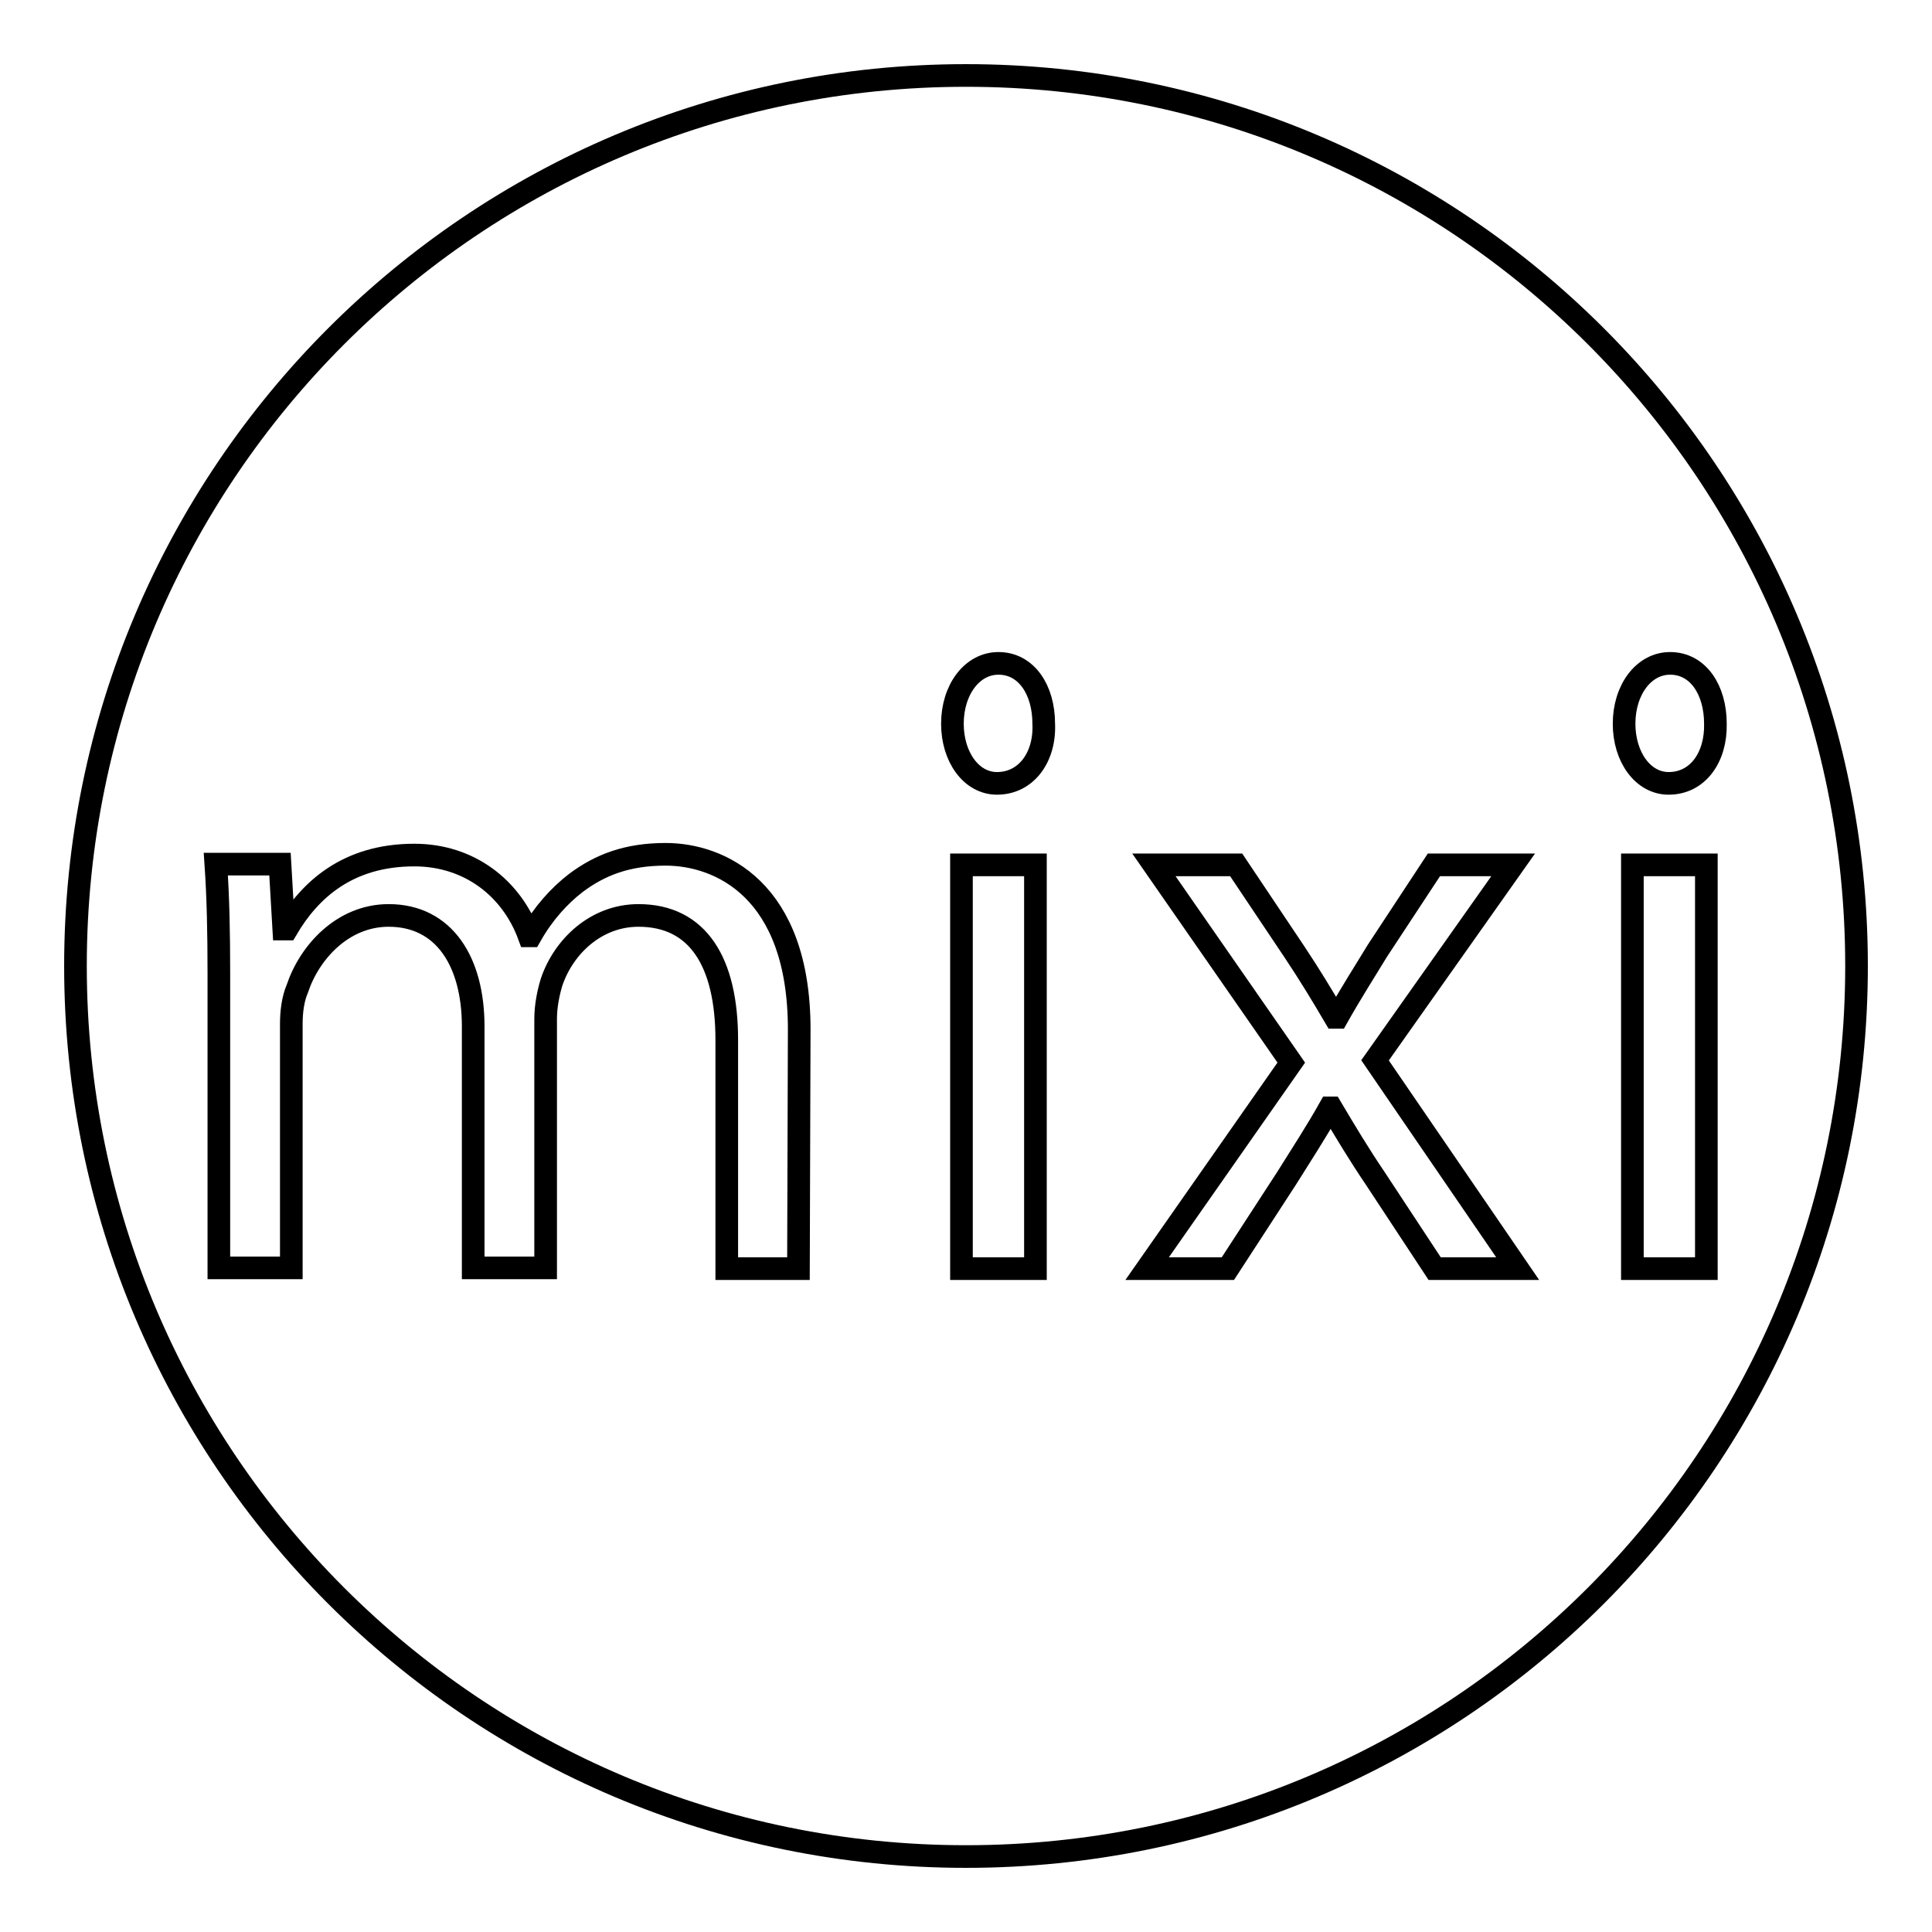 <?xml version="1.0" encoding="utf-8"?>
<!-- Svg Vector Icons : http://www.onlinewebfonts.com/icon -->
<!DOCTYPE svg PUBLIC "-//W3C//DTD SVG 1.1//EN" "http://www.w3.org/Graphics/SVG/1.1/DTD/svg11.dtd">
<svg version="1.1" xmlns="http://www.w3.org/2000/svg" xmlns:xlink="http://www.w3.org/1999/xlink" x="0px" y="0px" viewBox="0 0 256 256" enable-background="new 0 0 256 256" xml:space="preserve">
<g><g><g><path stroke-width="3" fill-opacity="0" stroke="#000000"  d="M128,10C62.8,10,10,62.8,10,128c0,65.2,52.8,118,118,118c65.2,0,118-52.8,118-118C246,62.8,193.2,10,128,10z M105.8,168.1h-9.5v-30.3c0-10.3-3.8-16.5-11.7-16.5c-5.6,0-9.9,4.1-11.5,8.8c-0.4,1.3-0.8,3.1-0.8,4.9v33h-9.6v-32c0-8.5-3.8-14.7-11.2-14.7c-6.1,0-10.5,4.9-12.1,9.7c-0.6,1.4-0.8,3.1-0.8,4.7v32.3h-9.6v-39c0-5.5-0.1-10.1-0.4-14.5h8.5l0.5,8.6H38c3-5.1,8-9.8,16.9-9.8c7.3,0,12.9,4.4,15.2,10.7h0.2c1.7-3,3.8-5.3,6-7c3.2-2.4,6.8-3.8,11.9-3.8c7.1,0,17.7,4.6,17.7,23.2L105.8,168.1L105.8,168.1z M137.2,168.1h-9.8v-53.5h9.8V168.1z M132.1,103.8c-3.4,0-5.9-3.5-5.9-7.9c0-4.5,2.6-8,6.1-8c3.7,0,6,3.5,6,8C138.5,100.3,136,103.8,132.1,103.8z M190.1,168.1l-7.9-12c-2.1-3.1-3.9-6.1-5.8-9.3h-0.2c-1.8,3.2-3.7,6.1-5.7,9.3l-7.8,12H152l19.1-27.3l-18.2-26.2h10.9l7.7,11.5c2,3,3.7,5.8,5.4,8.7h0.3c1.8-3.2,3.6-6,5.3-8.8l7.5-11.4h10.5l-18.3,25.9l18.9,27.6H190.1L190.1,168.1z M221.3,87.9c3.7,0,6,3.5,6,8c0.1,4.4-2.3,7.9-6.2,7.9c-3.4,0-5.9-3.5-5.9-7.9C215.2,91.4,217.8,87.9,221.3,87.9z M226.1,168.1h-9.8v-53.5h9.8L226.1,168.1L226.1,168.1z"/></g><g></g><g></g><g></g><g></g><g></g><g></g><g></g><g></g><g></g><g></g><g></g><g></g><g></g><g></g><g></g></g></g>
</svg>